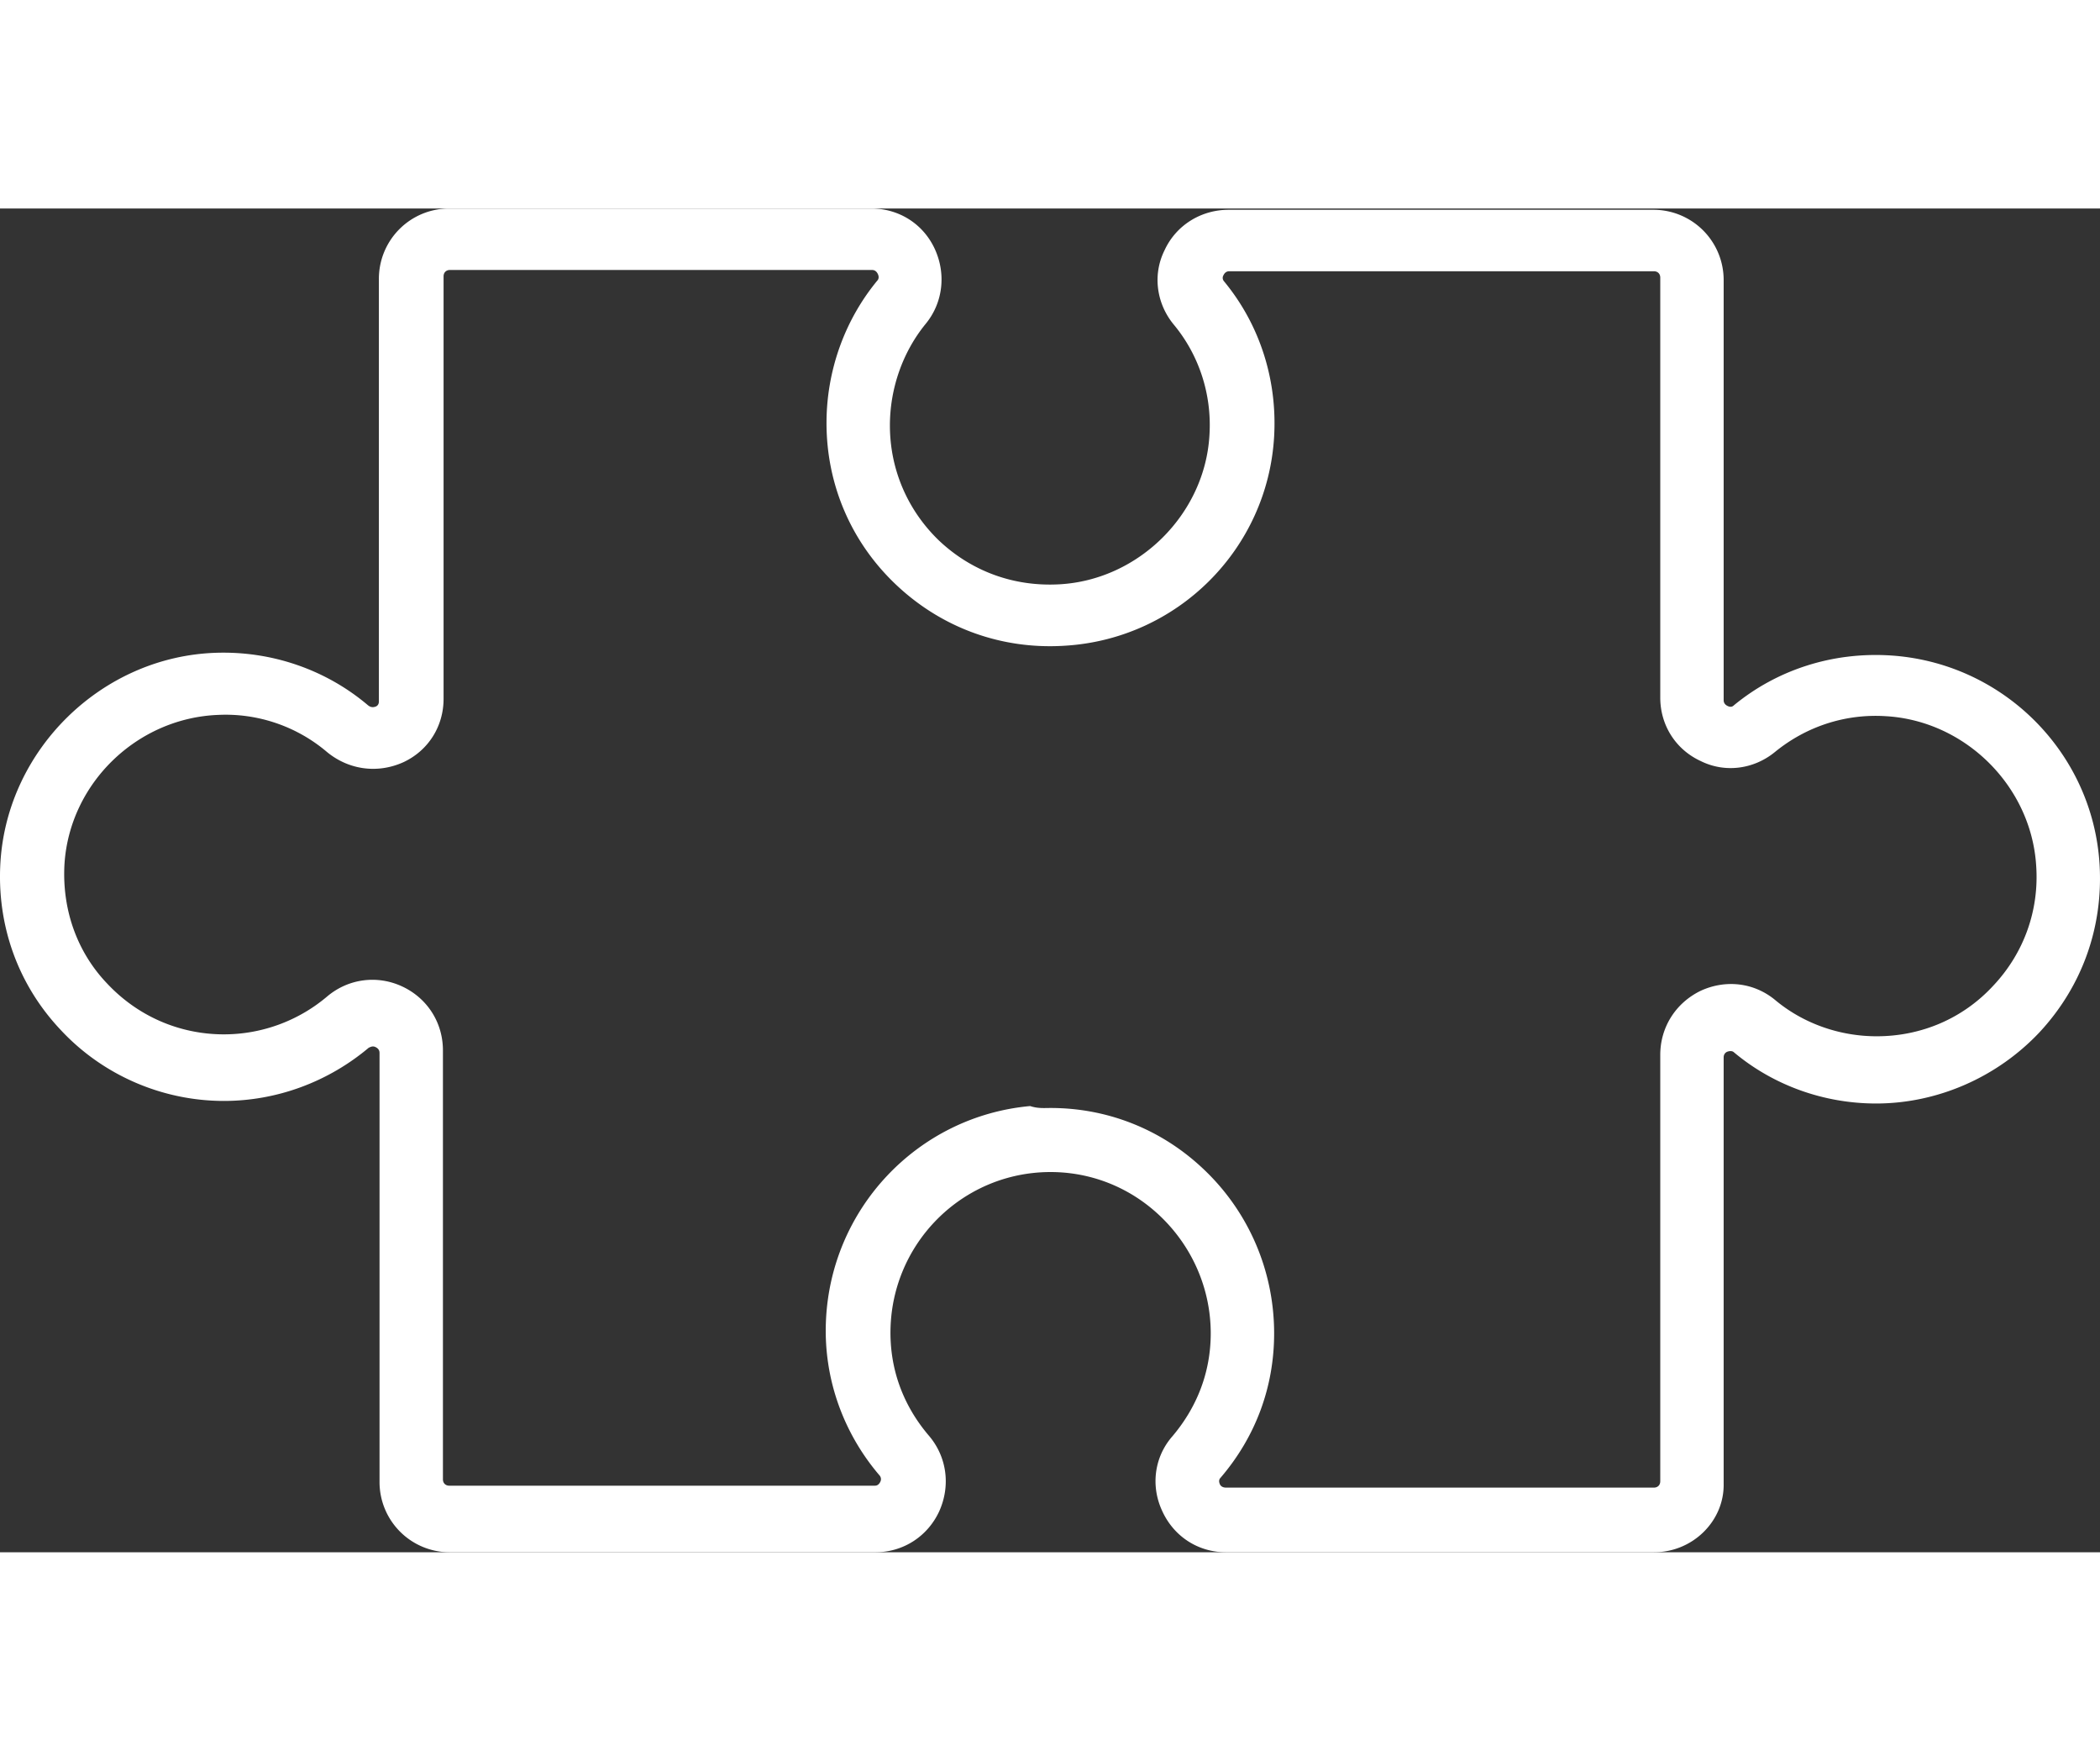 <svg fill="white" aria-label="" aria-hidden="true" role="presentation" data-type="shape" xmlns="http://www.w3.org/2000/svg" width="940" viewBox="8.726 74.961 687.357 439.742" height="788" data-bbox="8.726 74.961 687.357 439.742" preserveAspectRatio="xMidYMid meet">
    <rect x="8.726" y="74.961" width="687.357" height="439.742" fill="#333333" stroke="none"/>
    <g>
        <defs>
            <clipPath id="bd5da467-6157-44a9-9f99-da30395547c5_comp-jvcelxkq">
                <path d="M8 74.703h689v440.258H8Zm0 0"></path>
            </clipPath>
        </defs>
        <g clip-path="url(#bd5da467-6157-44a9-9f99-da30395547c5_comp-jvcelxkq)">
            <path d="M550.059 514.703H410.043c-9.223 0-17.188-5.238-20.957-13.617-3.774-8.172-2.516-17.598 3.351-24.305 8.176-9.636 12.579-21.156 12.579-33.726 0-14.875-6.29-28.914-17.188-38.97-10.902-10.054-25.152-14.874-39.824-13.616-26.41 2.304-46.953 24.094-47.79 50.699-.417 13.2 3.981 25.352 12.575 35.406 5.871 6.914 7.129 16.34 3.356 24.719-3.774 8.172-11.739 13.41-20.961 13.41H156.008a22.984 22.984 0 0 1-23.055-23.047V351.293c0-.84-.418-1.469-1.258-1.887-.836-.418-1.465-.21-2.304.211-13.203 11.102-29.973 17.387-47.371 17.387-20.122 0-39.614-8.379-53.446-23.254-14.043-14.875-20.96-34.36-19.703-54.89 2.305-37.083 33.324-67.25 70.426-68.505 18.234-.628 36.05 5.446 49.883 17.176 1.05.84 1.886.63 2.515.422 1.047-.422 1.047-1.469 1.047-1.676V98.004a22.986 22.986 0 0 1 23.059-23.043h138.125c9.012 0 16.976 5.027 20.75 13.2 3.773 8.167 2.726 17.597-2.934 24.51-7.547 9.22-11.738 21.161-11.738 33.31 0 14.457 5.871 27.863 16.14 37.71 10.688 10.055 24.524 15.086 39.403 14.246 25.992-1.464 47.582-23.046 49.047-48.812.84-13.2-3.352-26.188-11.739-36.246-5.656-6.914-6.914-16.34-2.933-24.3 3.773-8.173 11.95-13.2 20.96-13.2h138.966a22.984 22.984 0 0 1 23.054 23.047v137.43c0 .84.422 1.468 1.258 1.886 1.258.63 1.887 0 2.098-.21 14.25-11.731 32.277-17.387 50.722-16.34 36.891 2.093 66.653 31.425 68.957 68.296 1.258 20.532-5.66 40.016-19.703 55.102-13.832 14.664-33.324 23.254-53.445 23.254-16.976 0-33.535-5.867-46.531-16.762-.211-.21-.84-.629-2.098-.21-.629.21-1.258.839-1.258 1.886v139.527c.211 12.152-10.058 22.418-22.843 22.418ZM352.613 369.31c18.235 0 35.633 6.703 49.258 19.273 15.3 14.04 23.895 33.73 23.895 54.473 0 17.597-6.079 33.937-17.61 47.347-.207.207-.629.836-.207 1.883.207.63.836 1.258 2.094 1.258h140.016c1.257 0 2.093-.836 2.093-2.094V351.922c0-9.008 5.032-16.973 13.207-20.953 8.172-3.77 17.395-2.723 24.313 2.933 9.223 7.754 21.168 11.942 33.324 11.942 14.672 0 28.297-5.864 38.149-16.551 10.062-10.684 15.09-24.719 14.043-39.383-1.676-25.98-23.266-47.348-49.254-48.816-13.207-.836-25.993 3.351-36.262 11.734-6.918 5.656-16.348 6.914-24.313 2.934-8.175-3.774-13.207-11.735-13.207-20.742V97.586c0-1.258-.836-2.094-2.093-2.094H411.094c-.84 0-1.469.418-1.887 1.258-.629 1.047 0 1.883.207 2.094 11.738 14.246 17.399 32.261 16.352 50.699-2.098 36.871-31.653 66.41-68.75 68.508-20.54 1.258-40.036-5.867-54.914-19.903-14.672-13.828-22.848-32.683-22.848-53.003 0-16.97 5.871-33.52 16.558-46.512.63-.63.63-1.465.211-2.305-.421-.836-1.05-1.254-1.886-1.254h-138.13c-1.253 0-2.093.836-2.093 2.094v138.27c0 9.007-5.031 16.968-13.207 20.742-8.383 3.77-17.812 2.511-24.941-3.352-9.852-8.383-22.637-12.781-35.633-12.152-26.617 1.047-48.625 22.418-50.301 48.812-.84 14.668 3.98 28.703 14.043 39.18 10.059 10.684 23.684 16.547 38.145 16.547a52.326 52.326 0 0 0 33.746-12.36c6.918-5.867 16.351-7.12 24.523-3.351 8.176 3.77 13.414 11.73 13.414 20.95V490.82c0 1.258.84 2.094 2.098 2.094h139.172c.422 0 1.257 0 1.886-1.258.422-.836.211-1.676-.418-2.304-11.738-13.825-18.027-31.422-17.398-49.649 1.258-37.293 29.973-67.672 66.863-71.023 2.516.84 4.614.629 6.707.629Zm0 0"></path>
        </g>
    </g>
</svg>